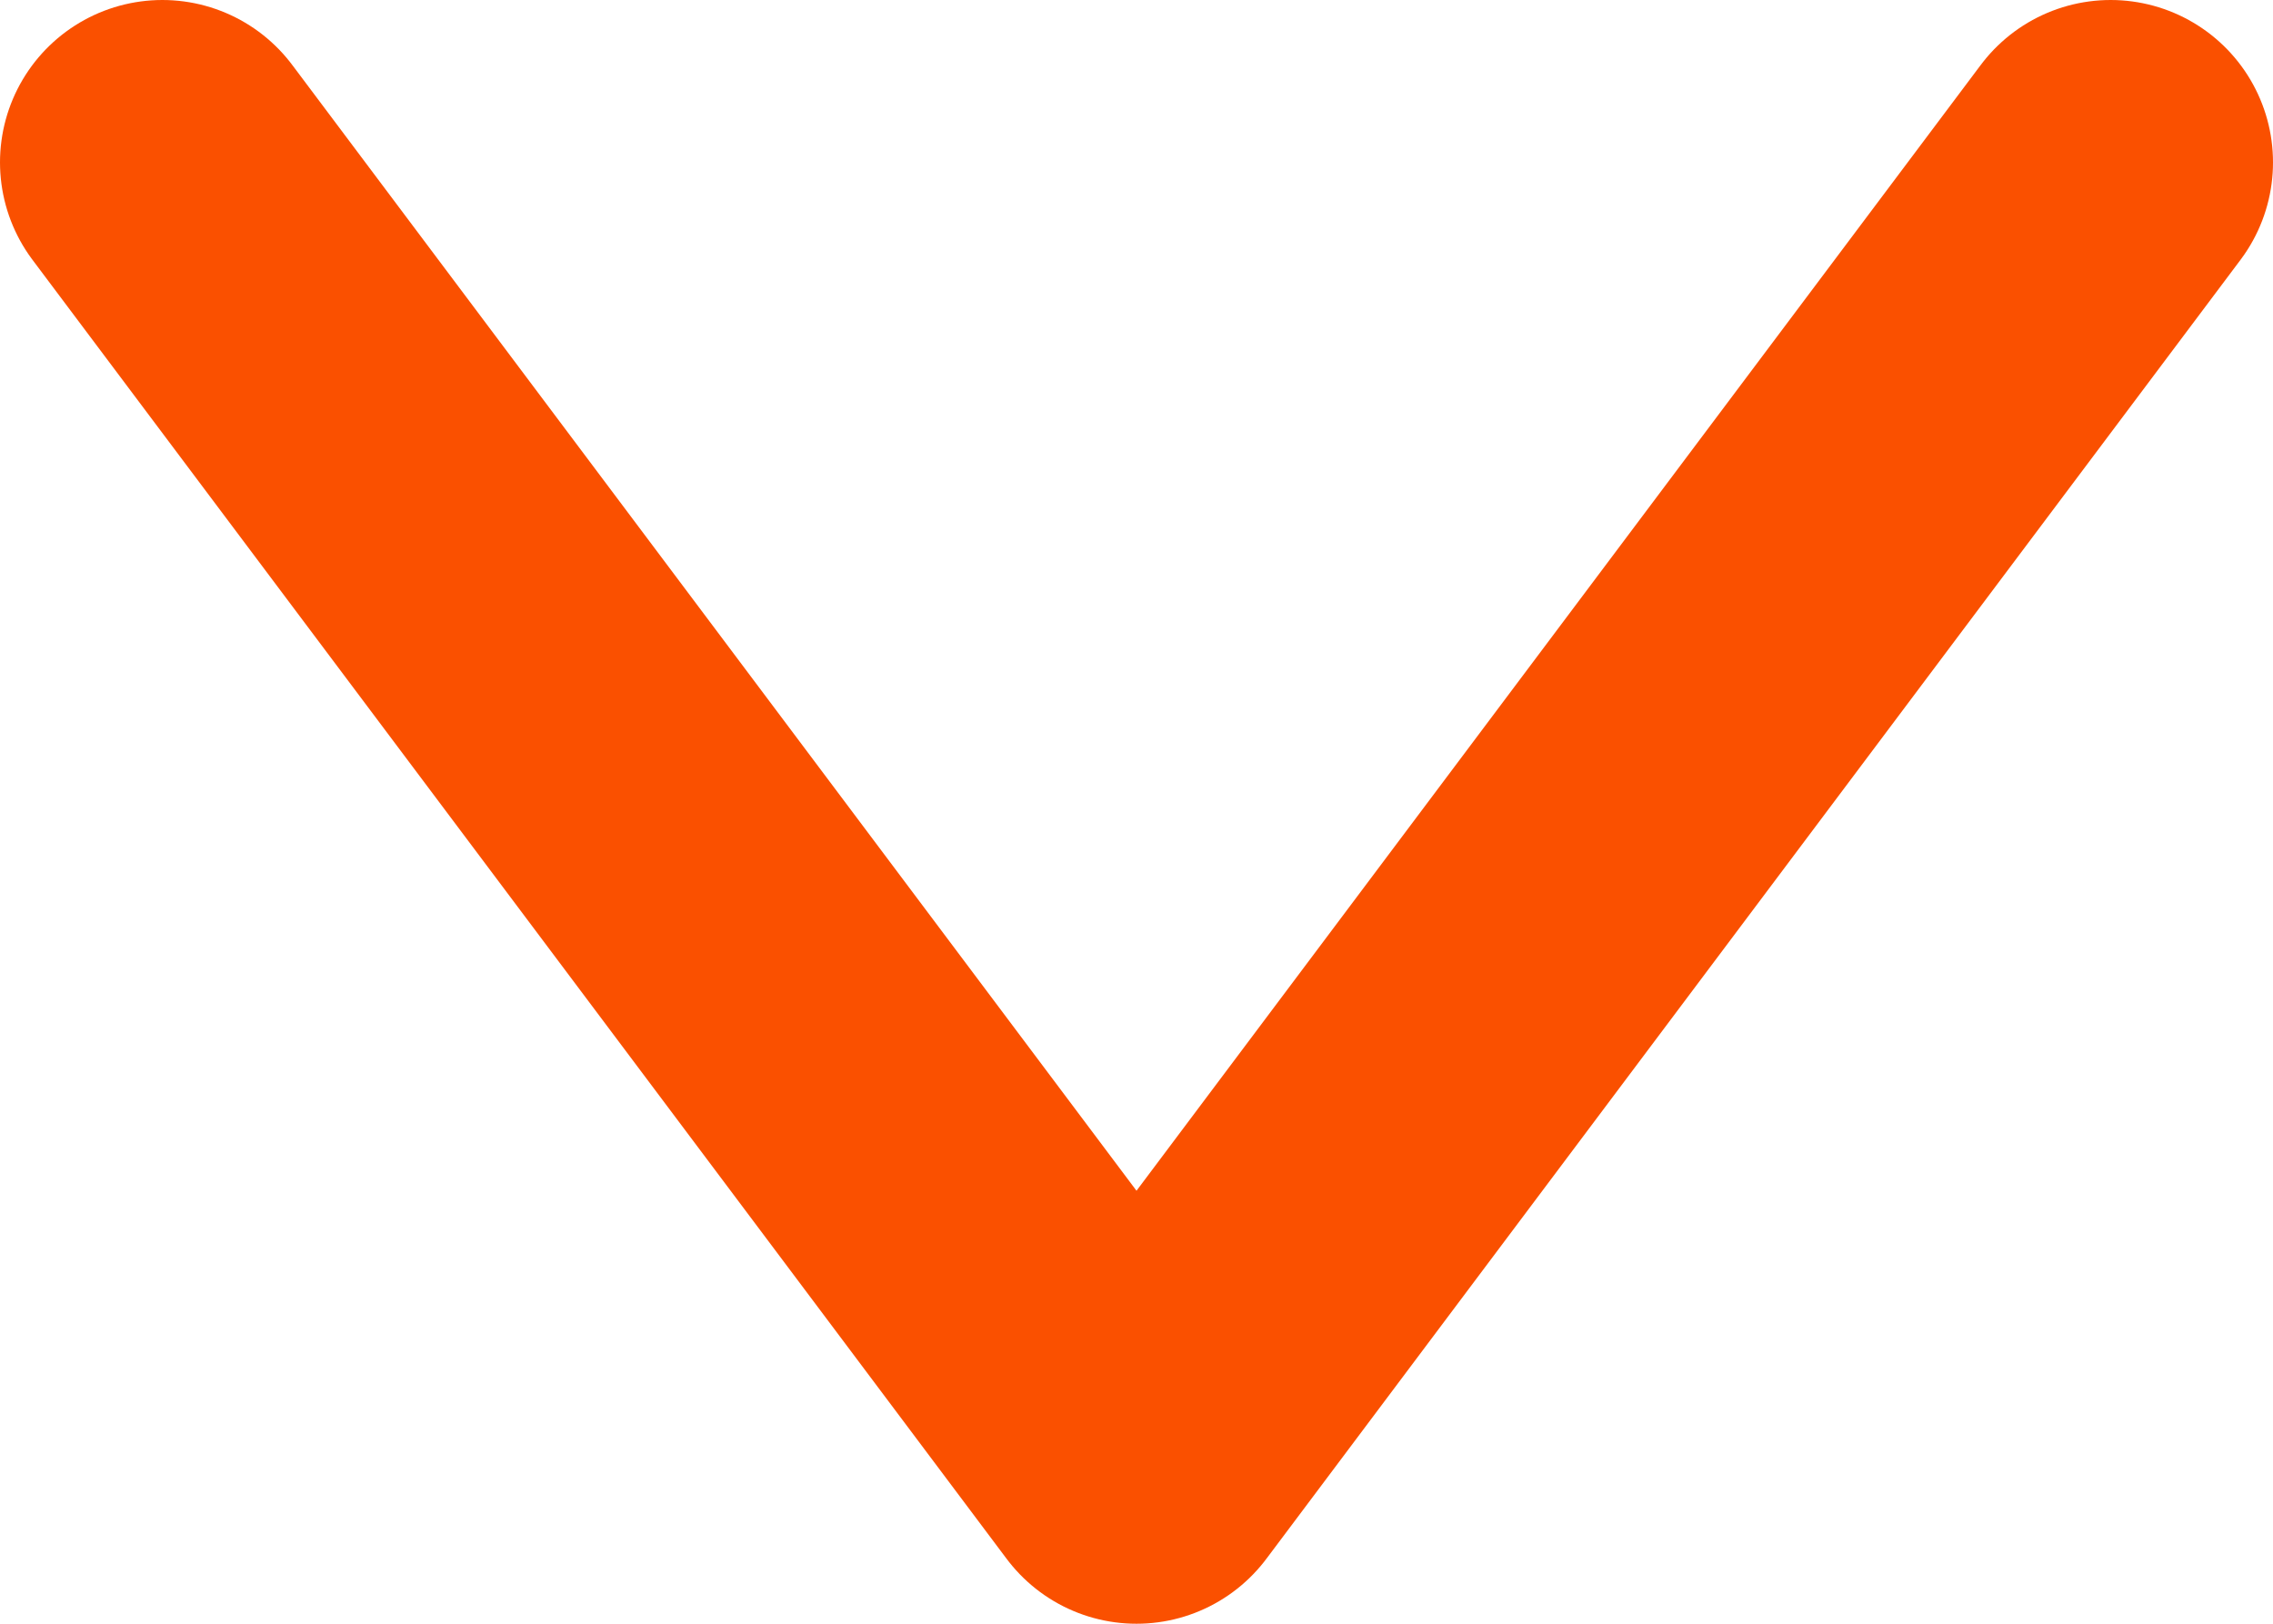 <svg width="14" height="10" viewBox="0 0 14 10" fill="none" xmlns="http://www.w3.org/2000/svg">
<path d="M1 1L7 9L13 1" stroke="#FA5000" stroke-width="2" stroke-linecap="round" stroke-linejoin="round"/>
</svg>
